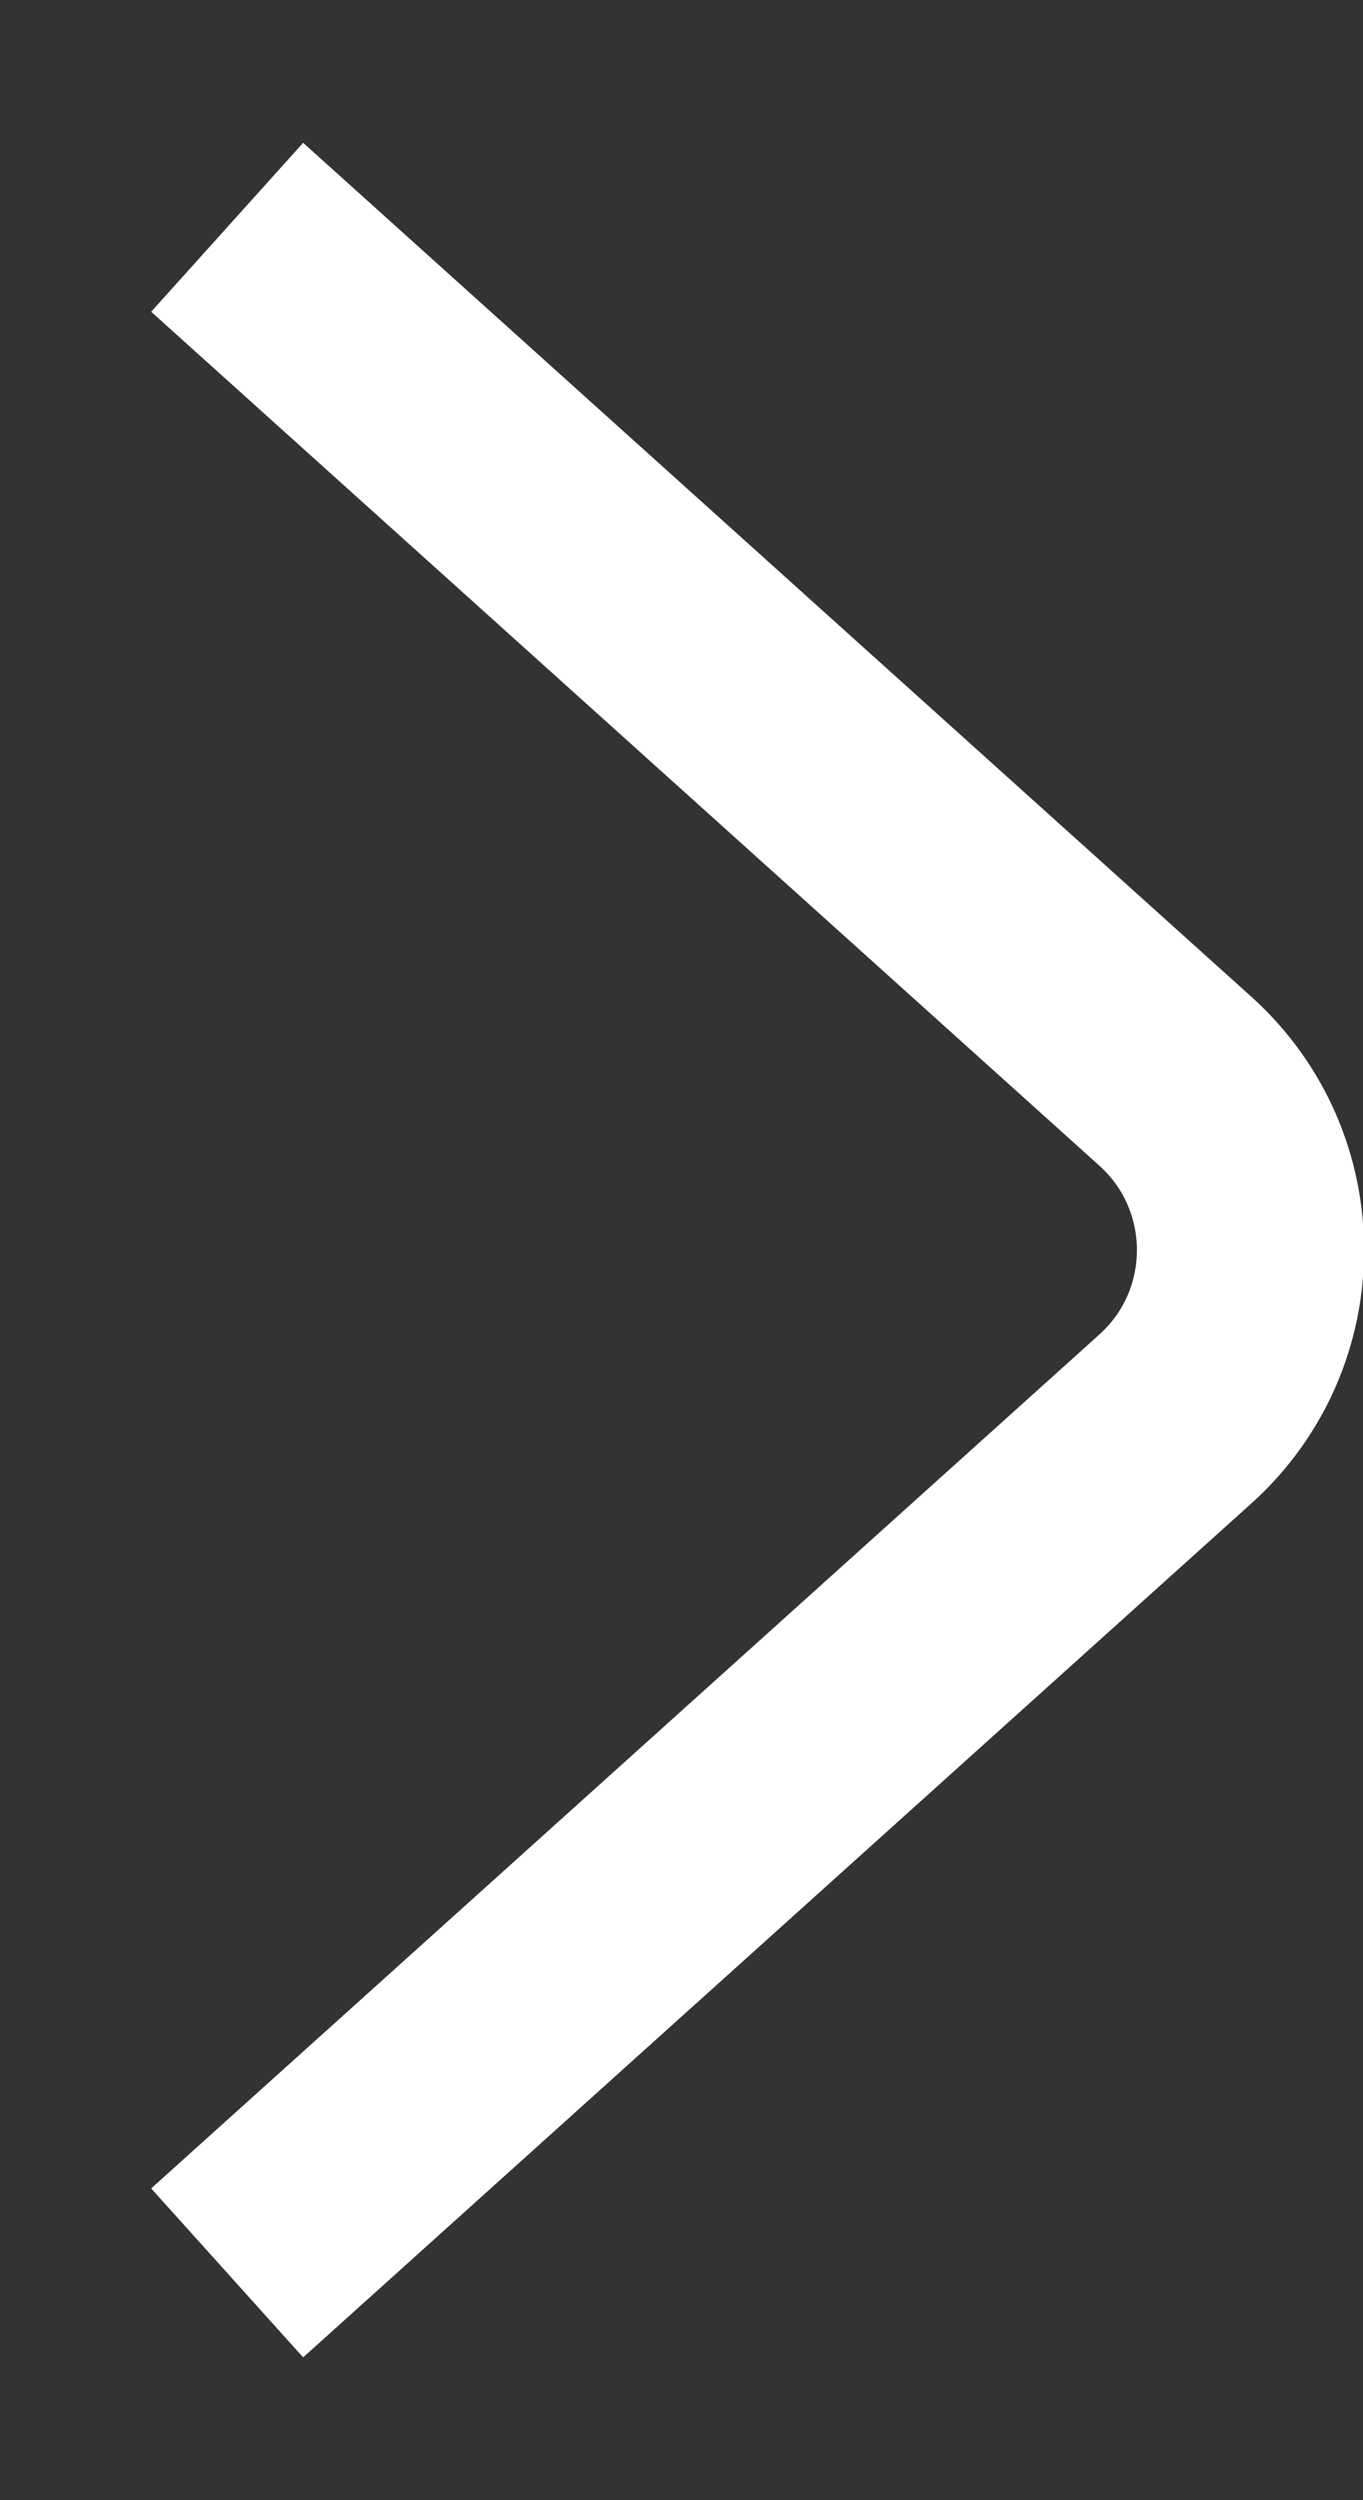 <svg width="6" height="11" viewBox="0 0 6 11" fill="none" xmlns="http://www.w3.org/2000/svg">
<rect x="0" y="0" width="6" height="11" fill="#333333" stroke="none"/>
<path d="M1 1L5.174 4.757C5.615 5.154 5.615 5.846 5.174 6.243L1 10" stroke="white"/>
</svg>
